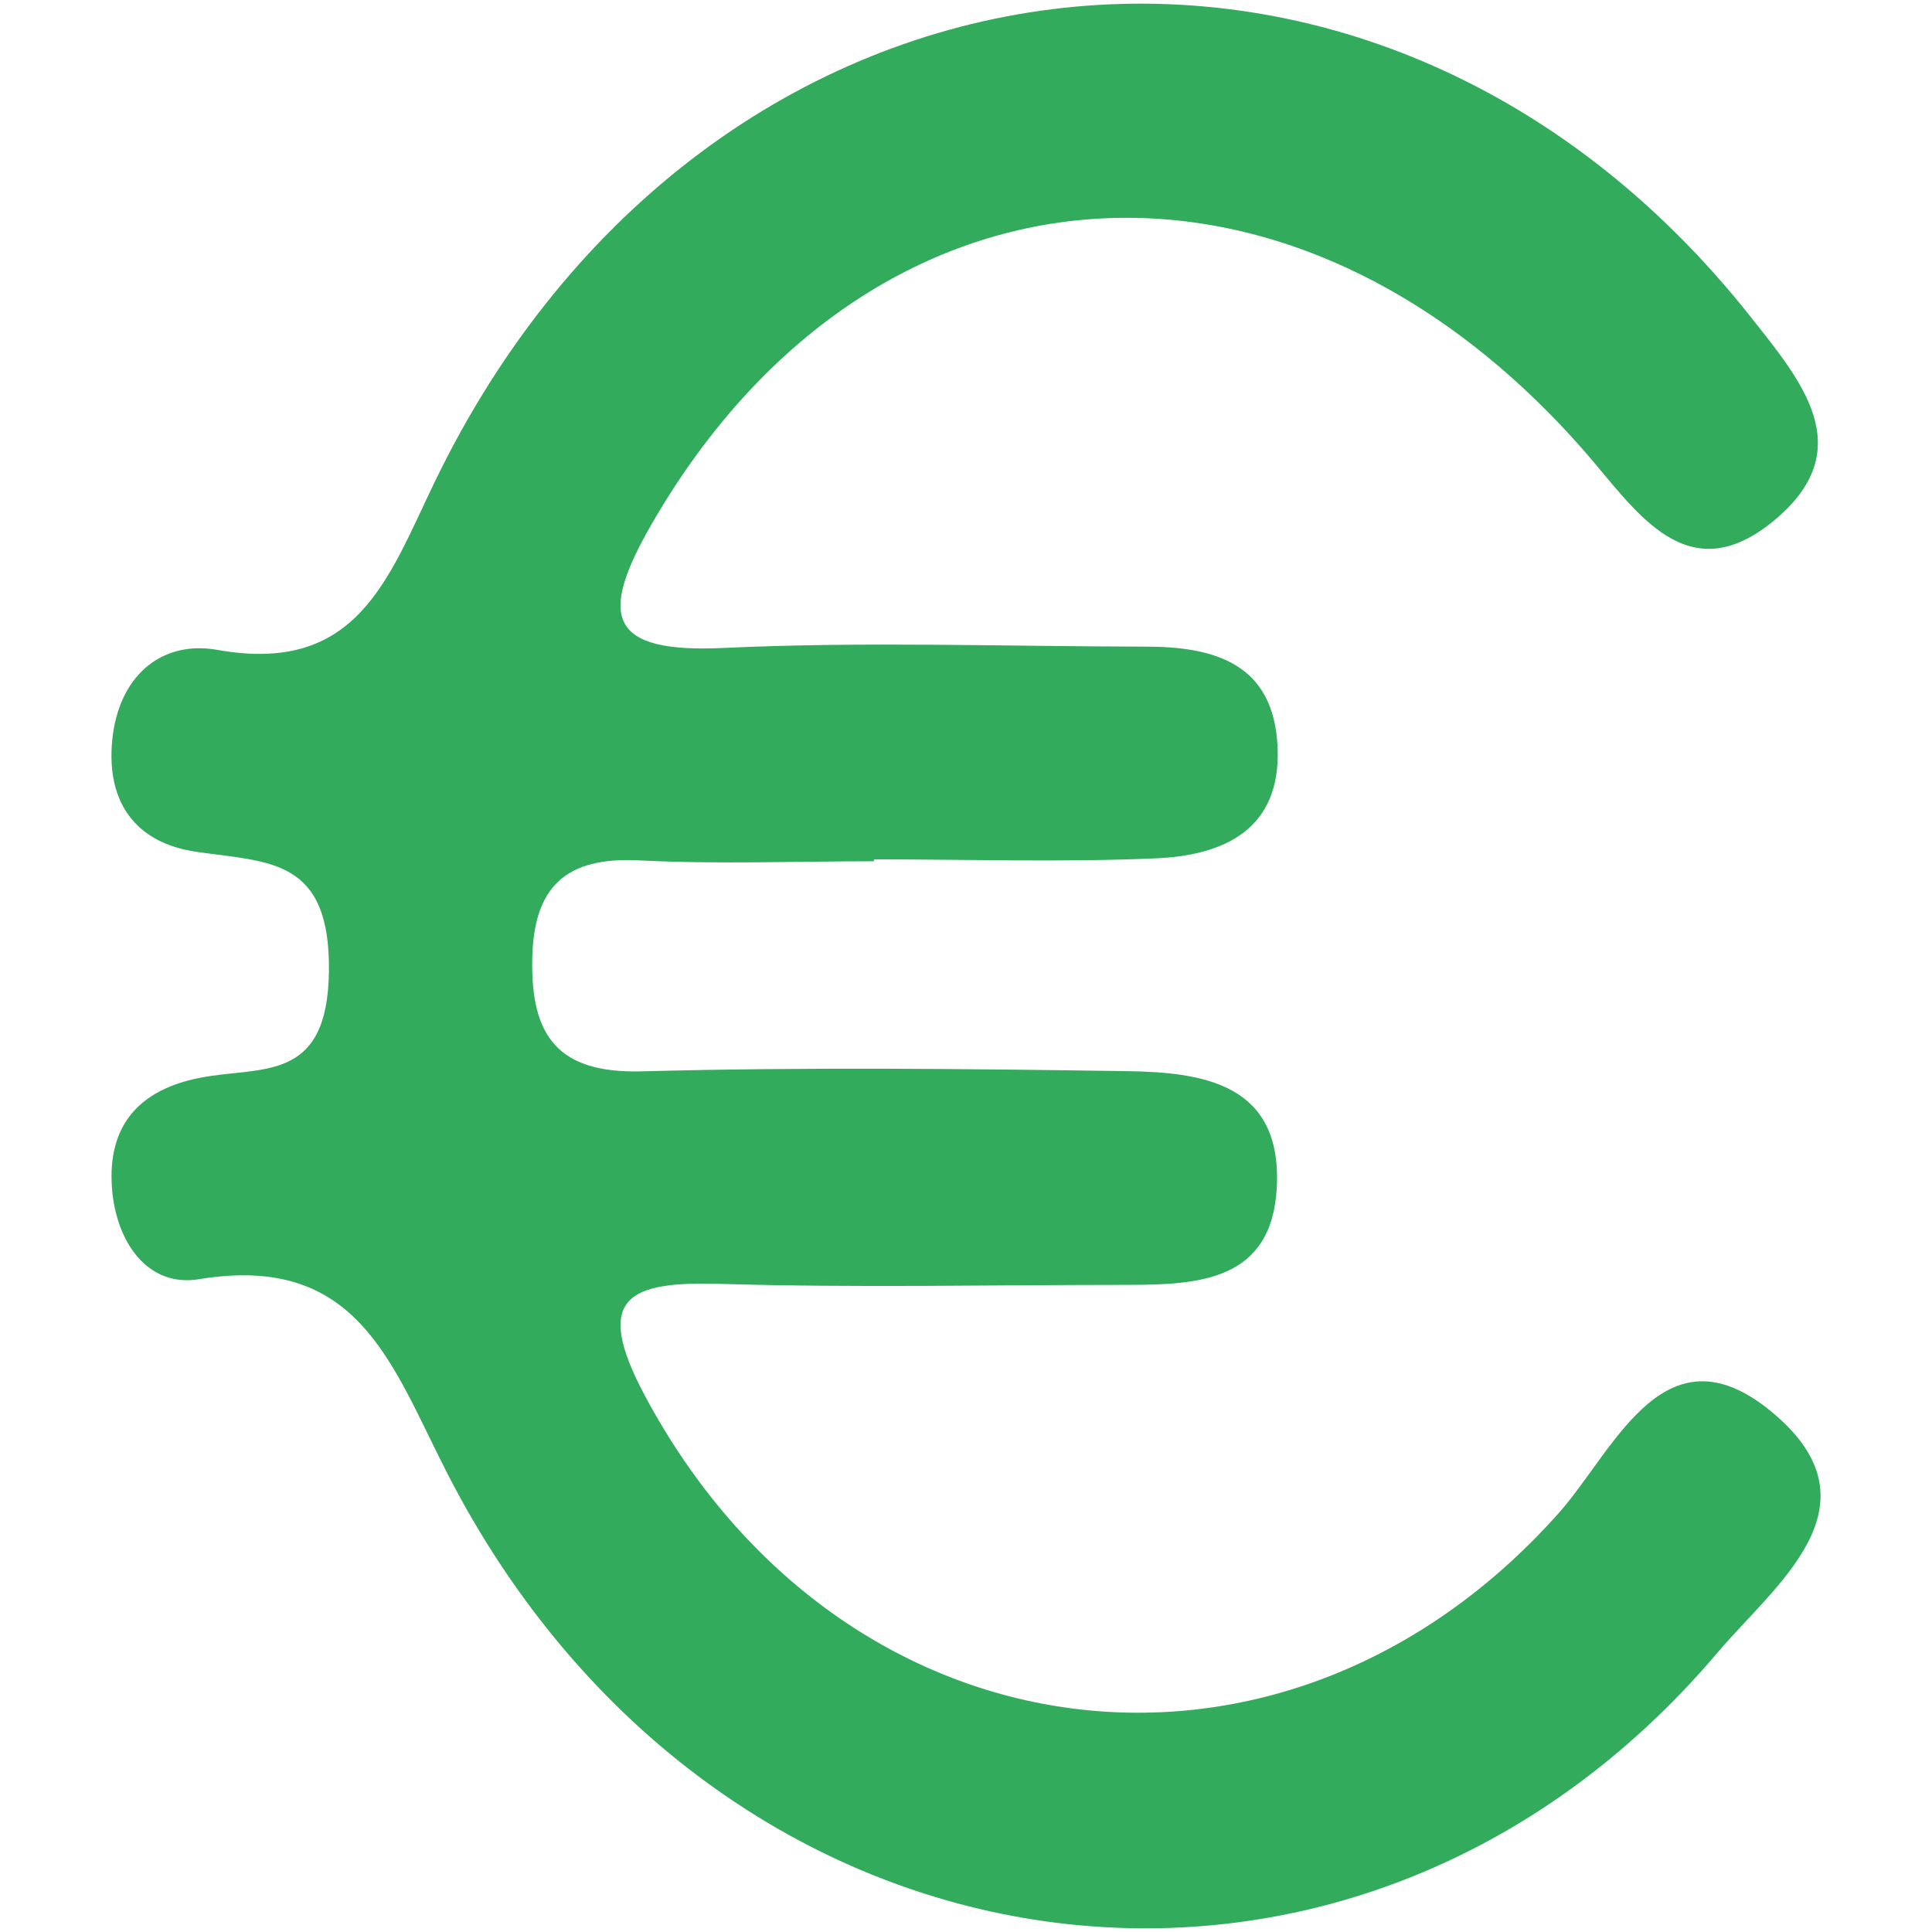 <?xml version="1.0" encoding="UTF-8"?>
<svg id="Capa_1" data-name="Capa 1" xmlns="http://www.w3.org/2000/svg" viewBox="0 0 1000 1000">
  <defs>
    <style>
      .cls-1 {
        fill: #32ab5c;
        stroke-width: 0px;
      }
    </style>
  </defs>
  <path class="cls-1" d="m103.03,557.96c-30.82,6.18-47.46,24.38-45.08,56.9,2.06,28.05,18.48,51.62,45.04,47.25,82.74-13.62,99.66,44.26,128.68,100.79,138.97,270.74,467.9,316.12,657.39,92.4,29.47-34.79,84.32-75.16,30.6-122.27-57.5-50.42-83.59,17.25-112.9,50.18-142.28,159.77-370.94,130.16-472.98-60.82-27.44-51.36-8.08-59.25,39.16-57.85,70.21,2.08,140.54.51,210.81.5,36.8,0,74.63-2.04,77.12-50.47,2.75-53.45-37.72-59.55-77.32-60.14-83.77-1.23-167.62-2.14-251.35.1-43.38,1.16-57.44-18.21-56.72-58.04.68-37.69,17.52-53.07,55.26-51.16,40.44,2.05,81.06.46,121.61.46,0-.33,0-.66,0-.98,48.64,0,97.35,1.57,145.9-.53,35.19-1.52,64.99-14.86,63.02-57.73-1.96-42.76-32.11-51.81-67.86-51.85-72.98-.09-146.08-2.73-218.9.68-59.54,2.79-64.86-16.08-37.39-63.81,112.84-196.01,330.55-213.17,483.69-37.18,26.24,30.16,52.7,73.12,98.5,34.14,43.02-36.61,12.9-71.57-13.28-104.65C709.99-83.89,365.28-41.29,224.88,249.7c-24.02,49.77-39.87,99.6-112.27,86.69-29.61-5.28-51.4,14.11-54.53,46.86-3.07,32.1,12.11,53.06,43.52,57.64,37.69,5.49,69.51,3.07,68.65,62.26-.85,58.02-35.45,48.44-67.21,54.81Z"/>
</svg>